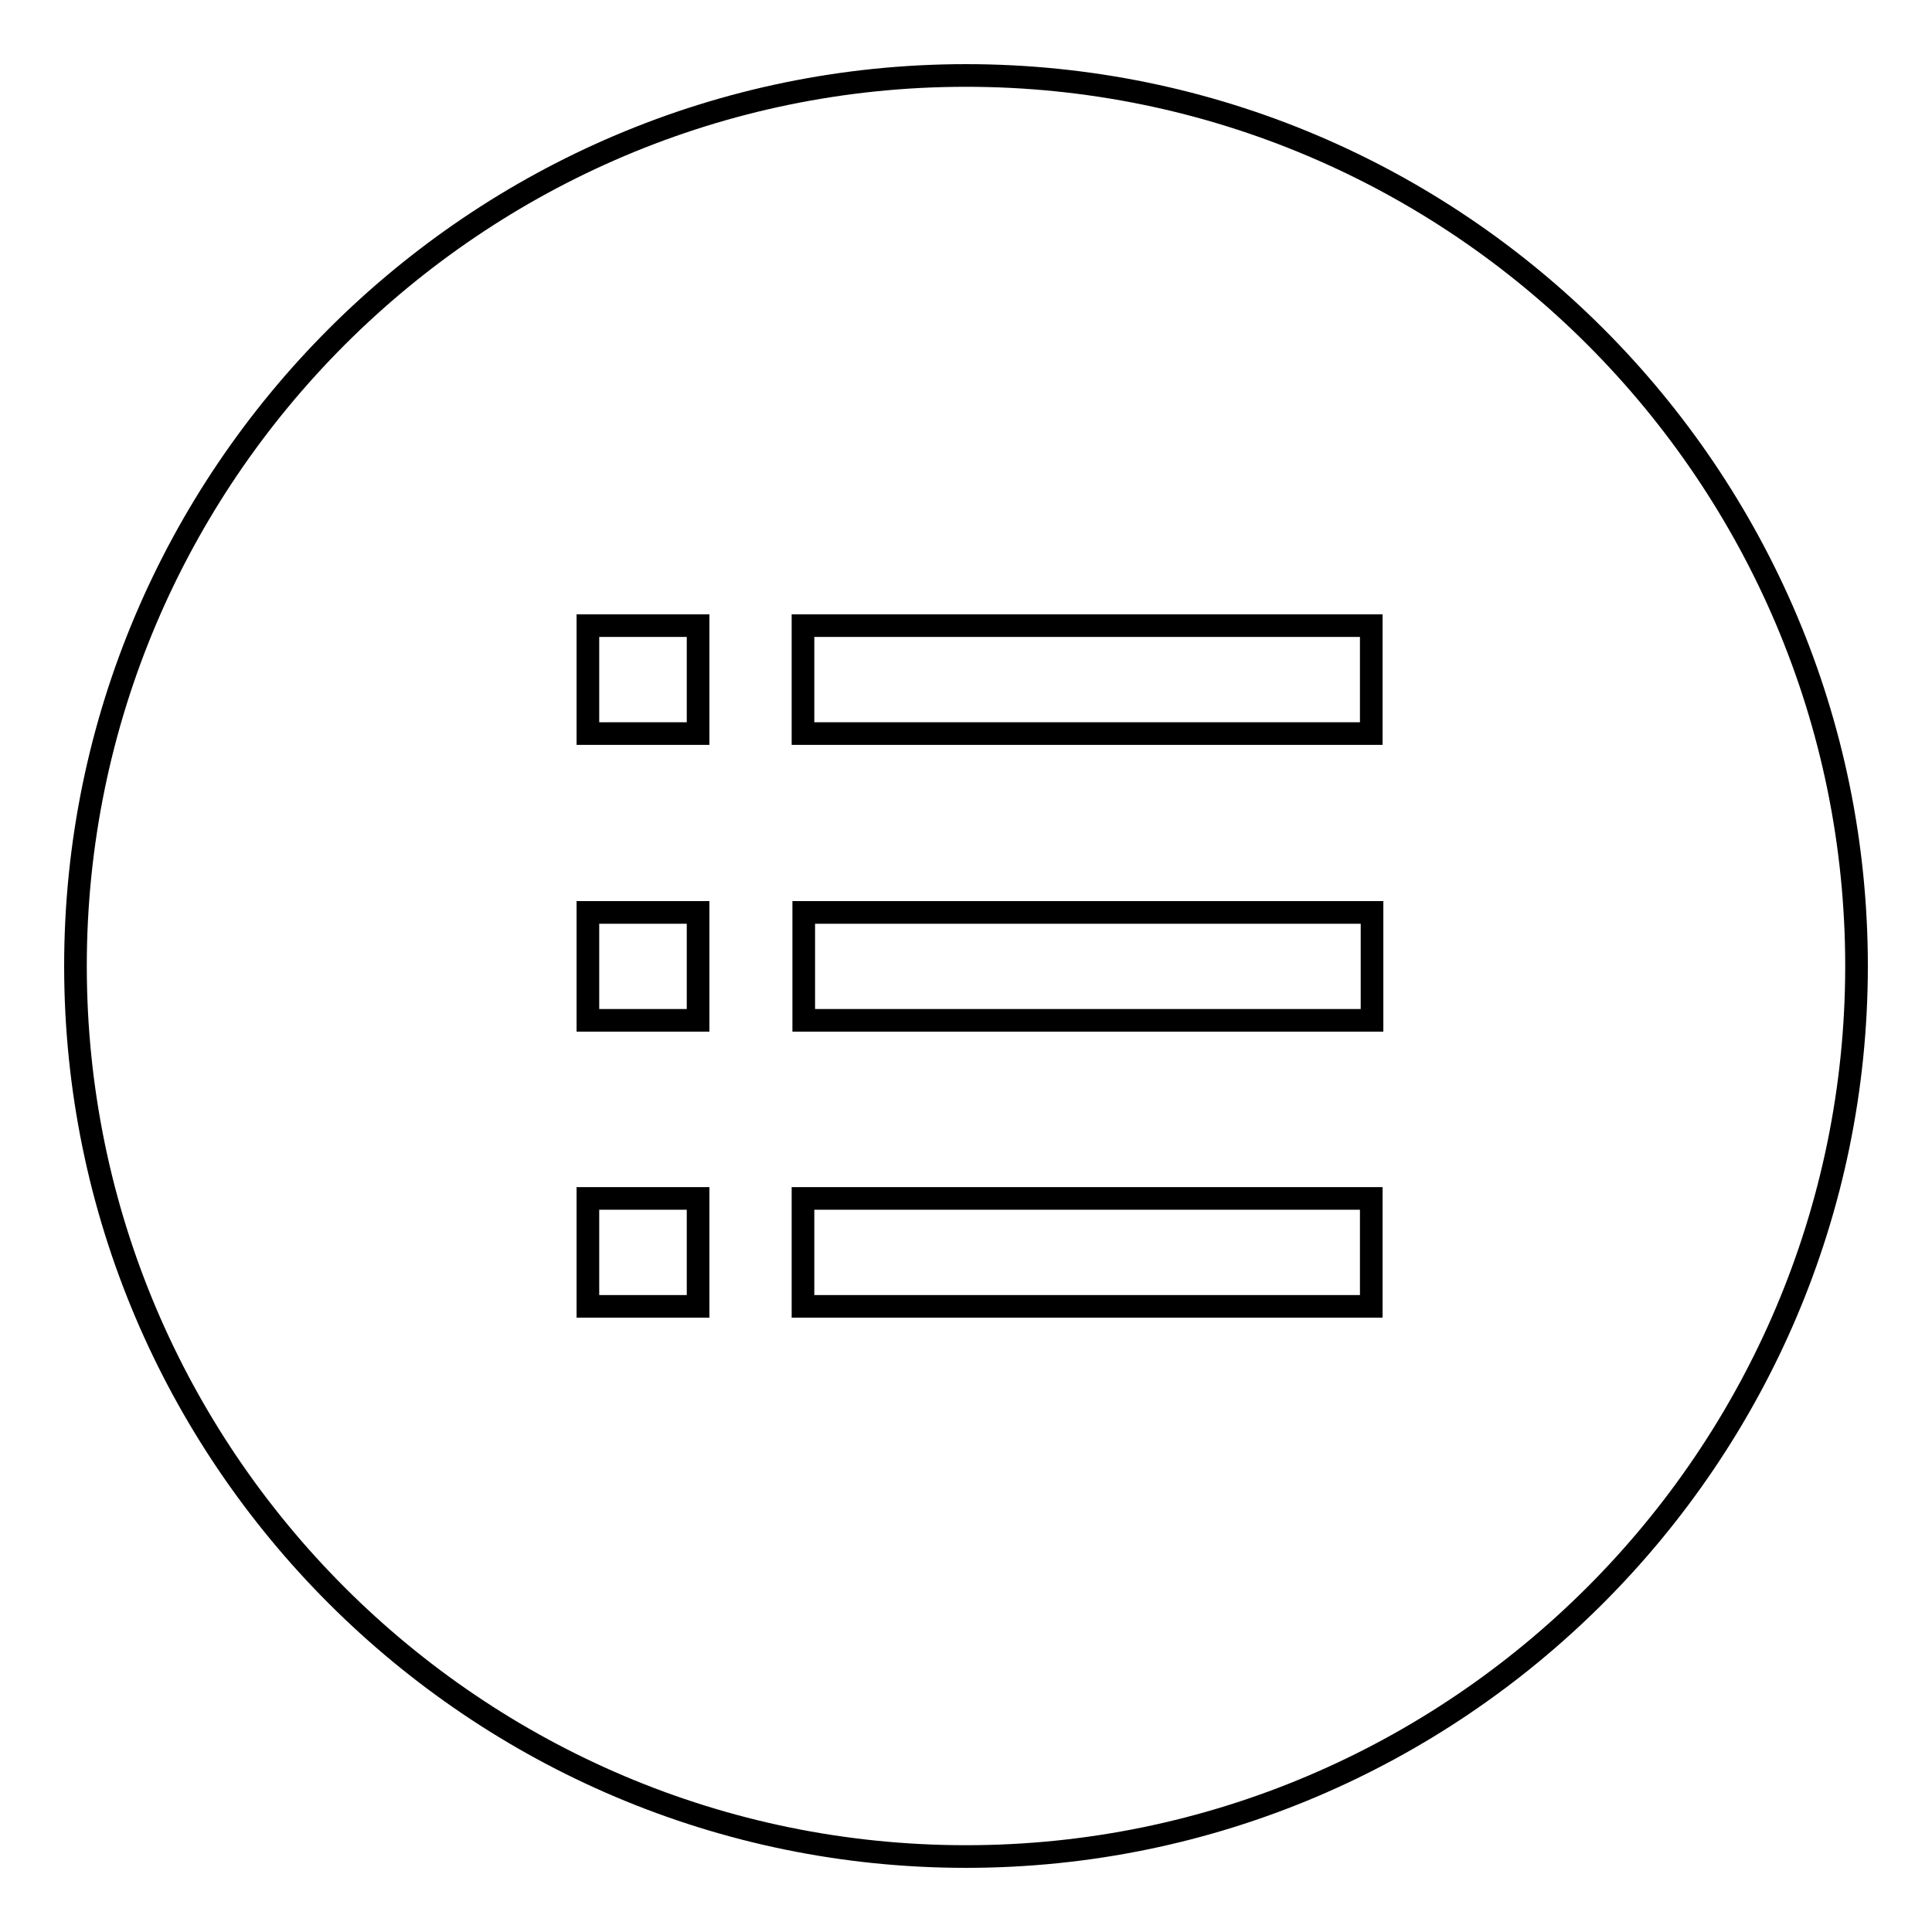 <?xml version="1.0" encoding="utf-8"?>
<!-- Svg Vector Icons : http://www.onlinewebfonts.com/icon -->
<!DOCTYPE svg PUBLIC "-//W3C//DTD SVG 1.1//EN" "http://www.w3.org/Graphics/SVG/1.1/DTD/svg11.dtd">
<svg version="1.1" xmlns="http://www.w3.org/2000/svg" xmlns:xlink="http://www.w3.org/1999/xlink" x="0px" y="0px" viewBox="0 0 256 256" enable-background="new 0 0 256 256" xml:space="preserve">
<g><g><path stroke-width="3" fill-opacity="0" stroke="#000000"  d="M128,10C63,10,10,63,10,128c0,65.1,53,118,118,118c65,0,118-53,118-118C246,63,193.1,10,128,10z M106.4,82.9h75.3v14.3h-75.3V82.9z M77.9,82.9h14.6v14.3H77.9V82.9z M92.5,173.1H77.9v-14.3h14.6V173.1z M92.5,135.2H77.9v-14.3h14.6V135.2z M181.7,173.1h-75.3v-14.3h75.3V173.1z M181.8,135.2h-75.3v-14.3h75.3L181.8,135.2L181.8,135.2z"/></g></g>
</svg>